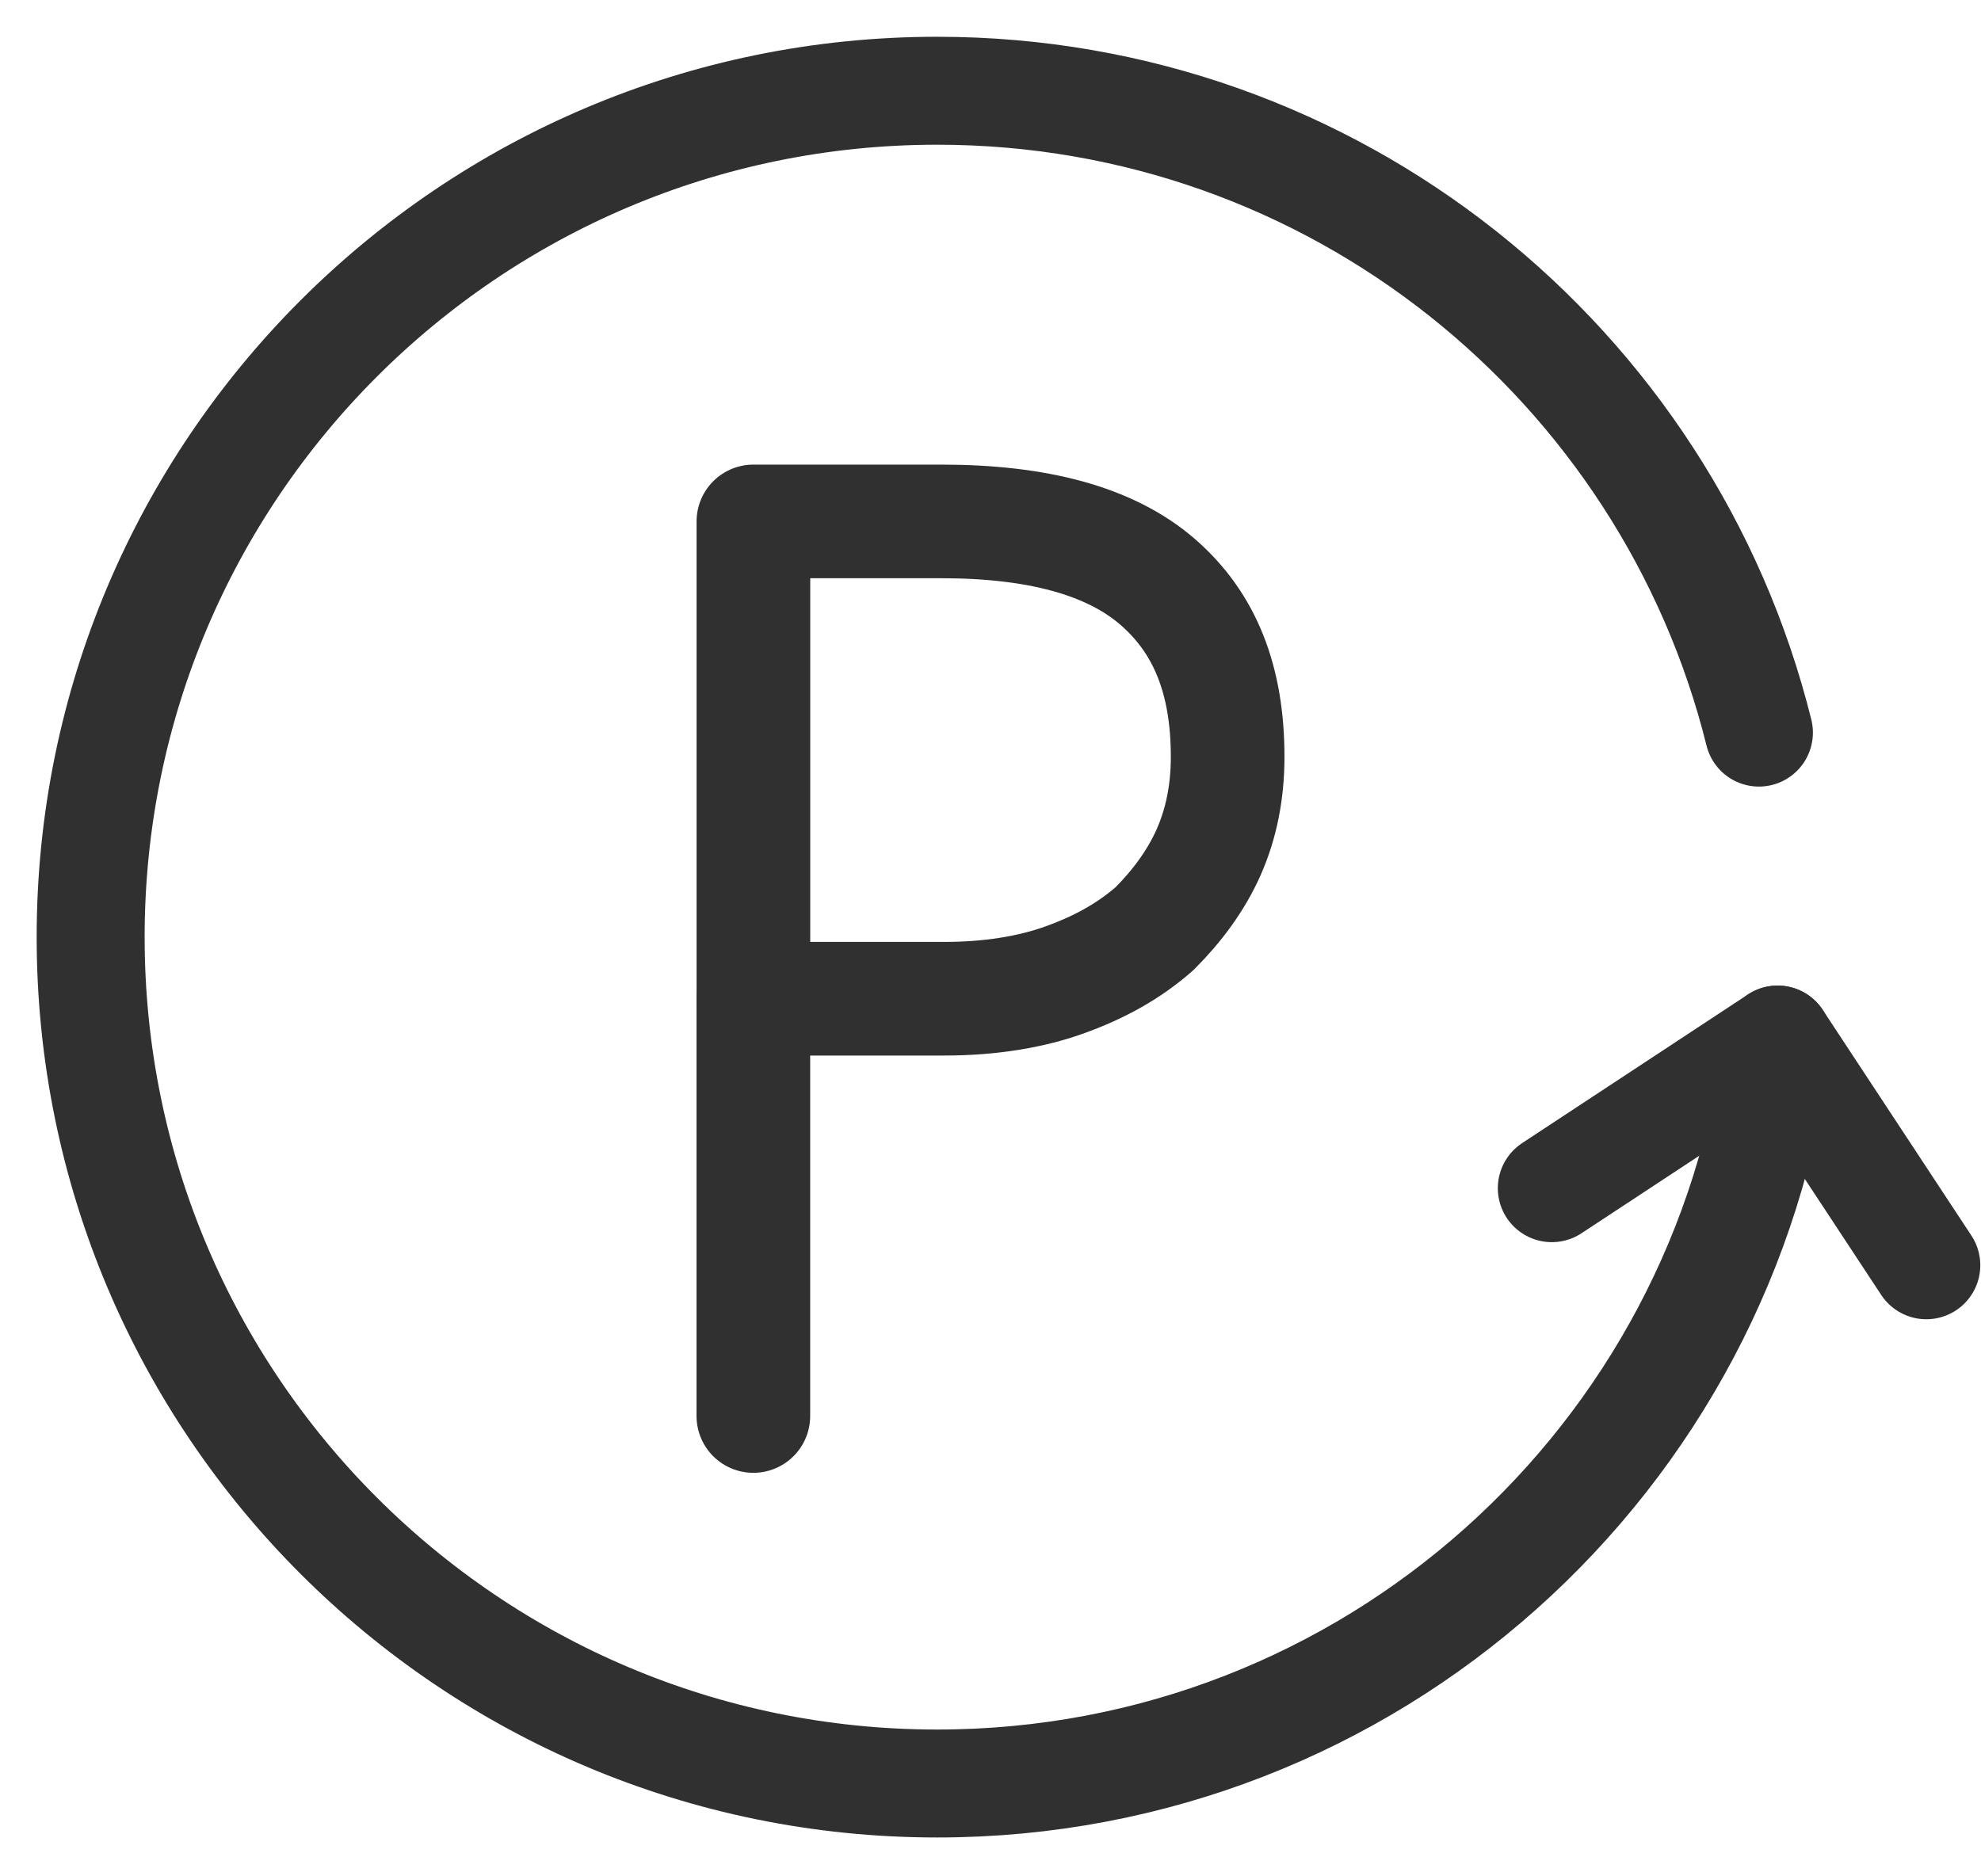 <svg width="38" height="36" viewBox="0 0 38 36" fill="none" xmlns="http://www.w3.org/2000/svg">
<path d="M14.451 19.162H18.115C18.97 19.162 19.764 19.04 20.435 18.796C21.107 18.552 21.656 18.246 22.145 17.819C22.572 17.392 22.939 16.903 23.183 16.354C23.427 15.804 23.549 15.194 23.549 14.522C23.549 13.057 23.122 11.958 22.206 11.164C21.29 10.37 19.886 10.004 18.054 10.004H14.452V19.162H14.451Z" stroke="#303030" stroke-width="2.18" stroke-miterlimit="10" stroke-linecap="round" stroke-linejoin="round"/>
<path d="M14.451 19.162V27.168" stroke="#303030" stroke-width="2.18" stroke-miterlimit="10" stroke-linecap="round" stroke-linejoin="round"/>
<path d="M29.767 22.797L34.099 19.945L36.951 24.276" stroke="#303030" stroke-width="2.071" stroke-miterlimit="10" stroke-linecap="round" stroke-linejoin="round"/>
<path d="M34.099 19.945C33.128 27.986 26.281 34.219 17.978 34.219C9.009 34.219 1.739 26.949 1.739 17.98C1.739 9.011 9.009 1.741 17.978 1.741C25.594 1.741 31.985 6.983 33.74 14.056" stroke="#303030" stroke-width="2.071" stroke-miterlimit="10" stroke-linecap="round" stroke-linejoin="round"/>
</svg>
